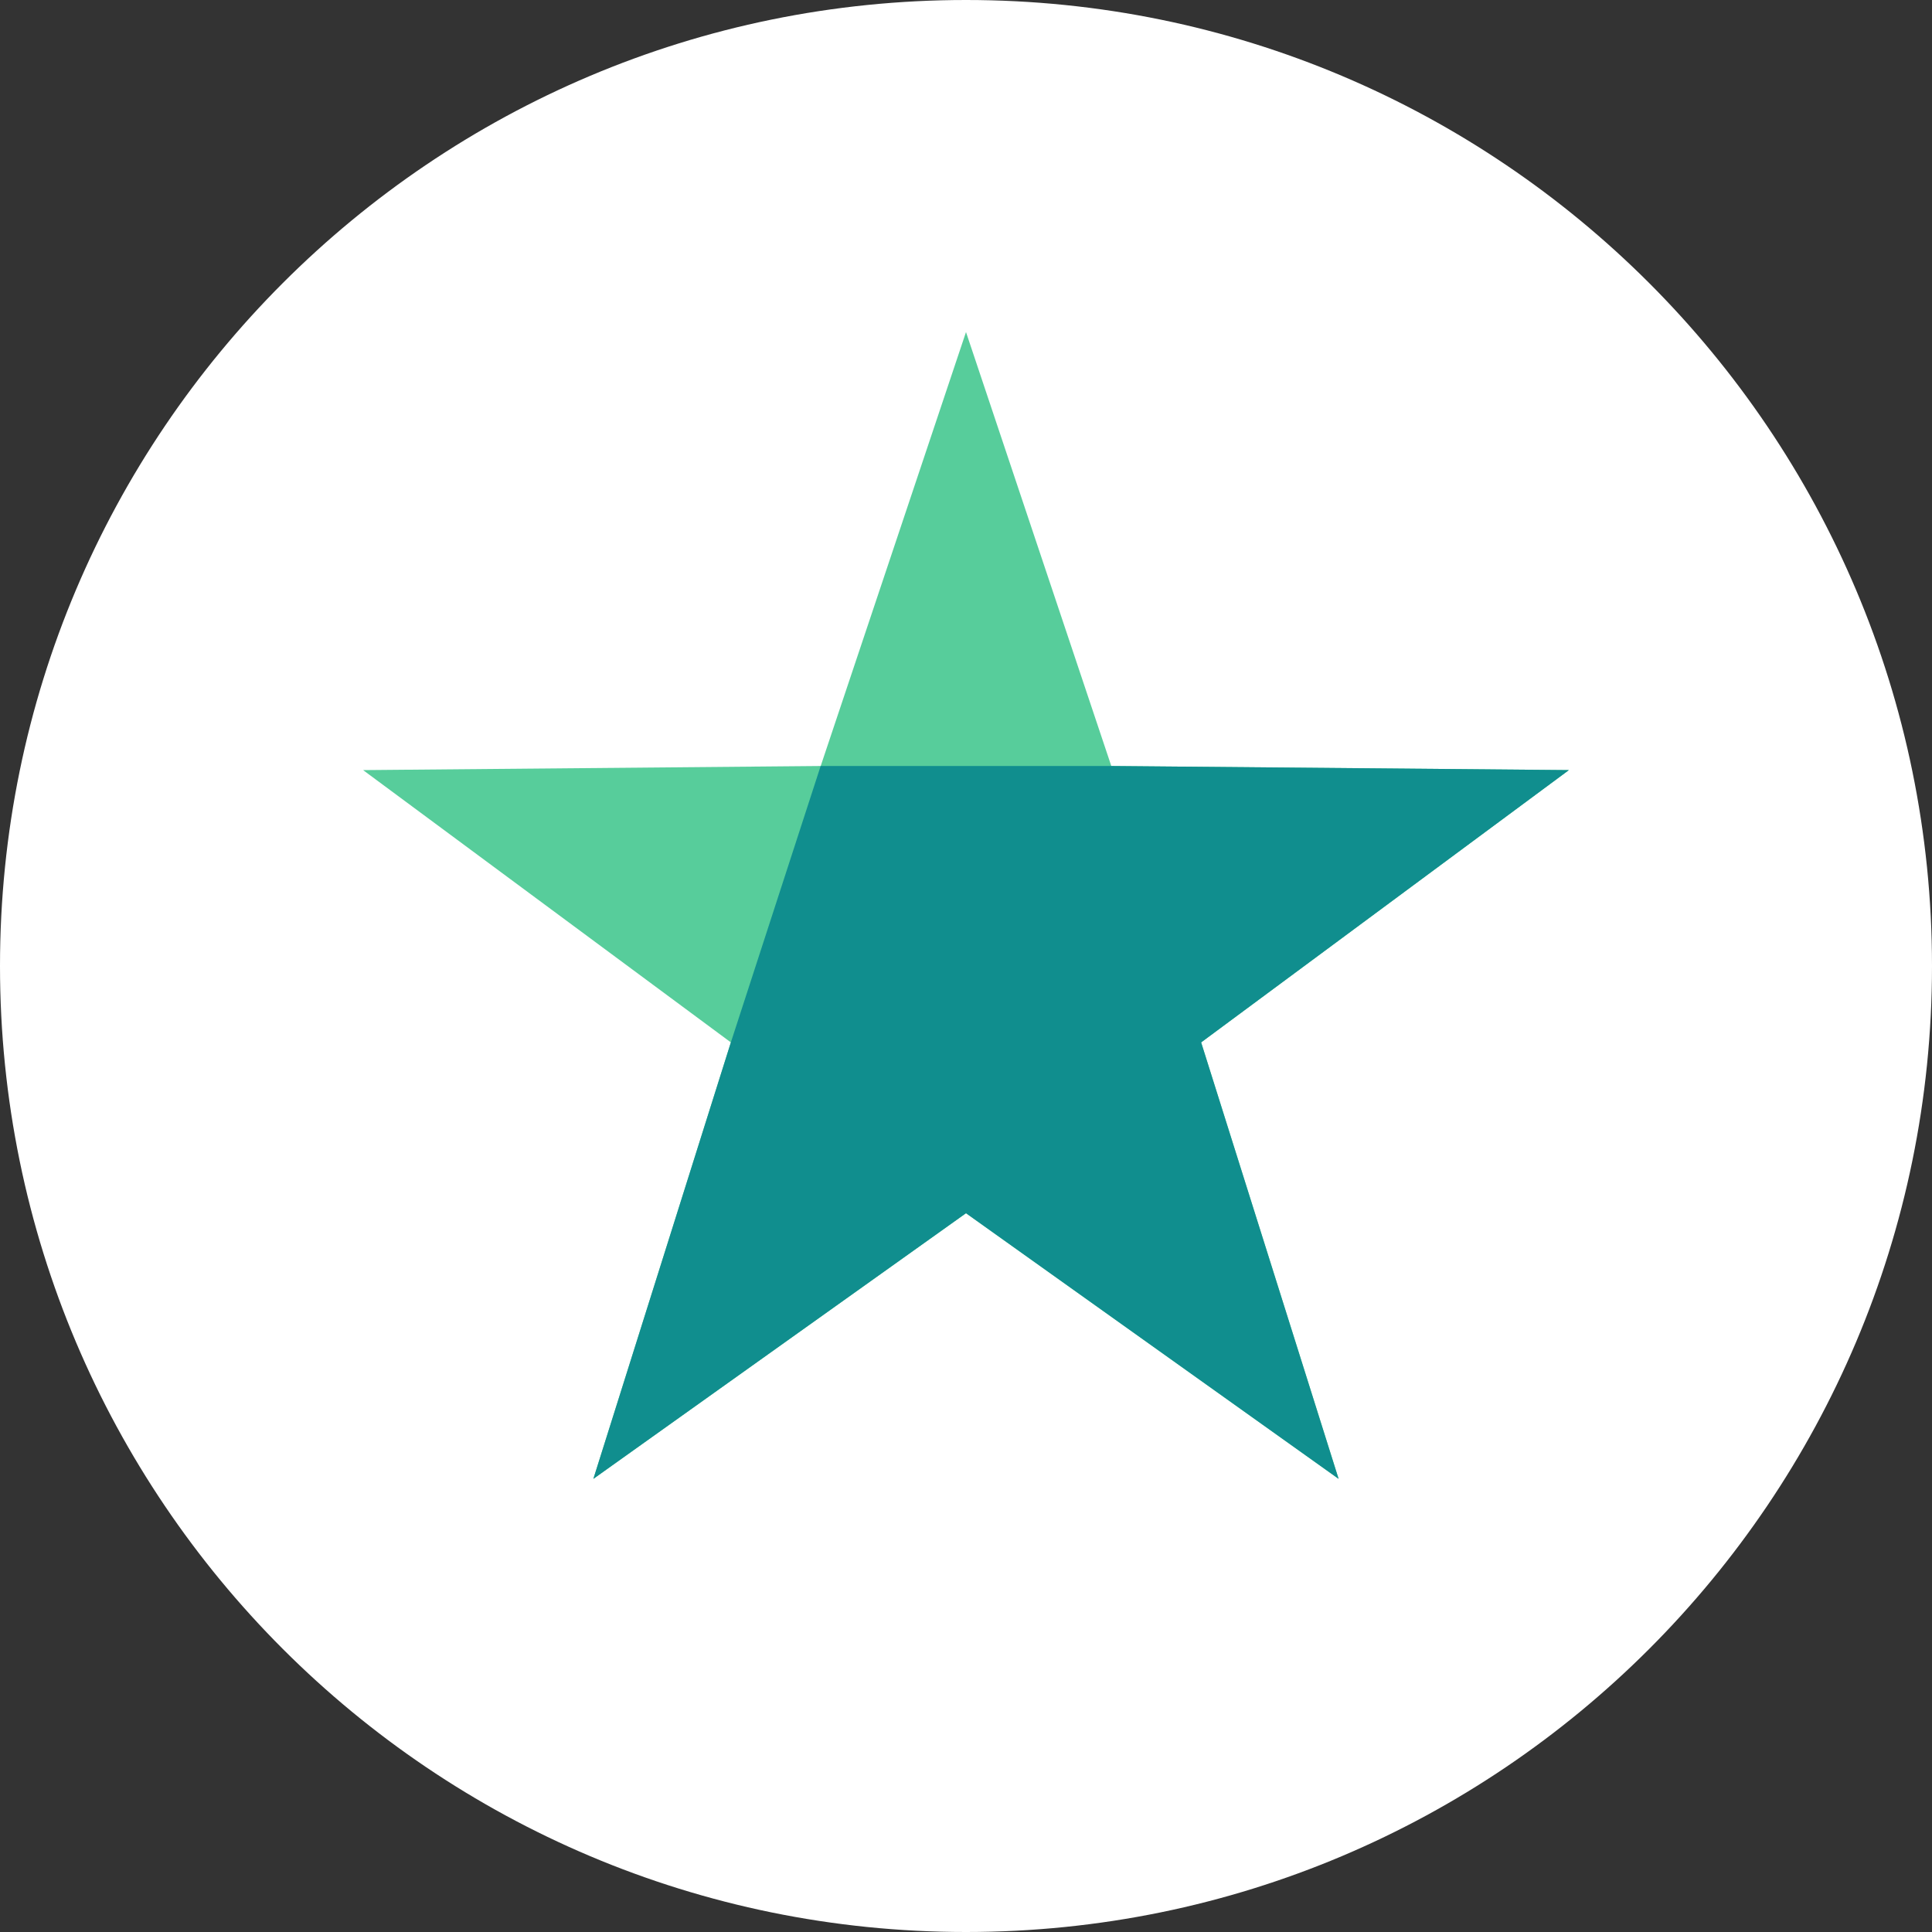 <svg width="48" height="48" viewBox="0 0 48 48" fill="none" xmlns="http://www.w3.org/2000/svg">
<rect x="0" y="0" width="48" height="48" fill="#333333" stroke="none"/>
<path d="M48 24C48 37.255 37.255 48 24 48C10.745 48 0 37.255 0 24C0 10.745 10.745 0 24 0C37.255 0 48 10.745 48 24Z" fill="white"/>
<path d="M24 8.25L27.61 19.031L38.979 19.133L29.842 25.898L33.258 36.742L24 30.142L14.742 36.742L18.158 25.898L9.021 19.133L20.39 19.031L24 8.25Z" fill="#57CD9B"/>
<path d="M27.61 19.031L38.979 19.133L29.842 25.898L33.257 36.742L24 30.142L14.742 36.742L18.158 25.898L20.389 19.031H27.61Z" fill="#108E8E"/>
</svg>
